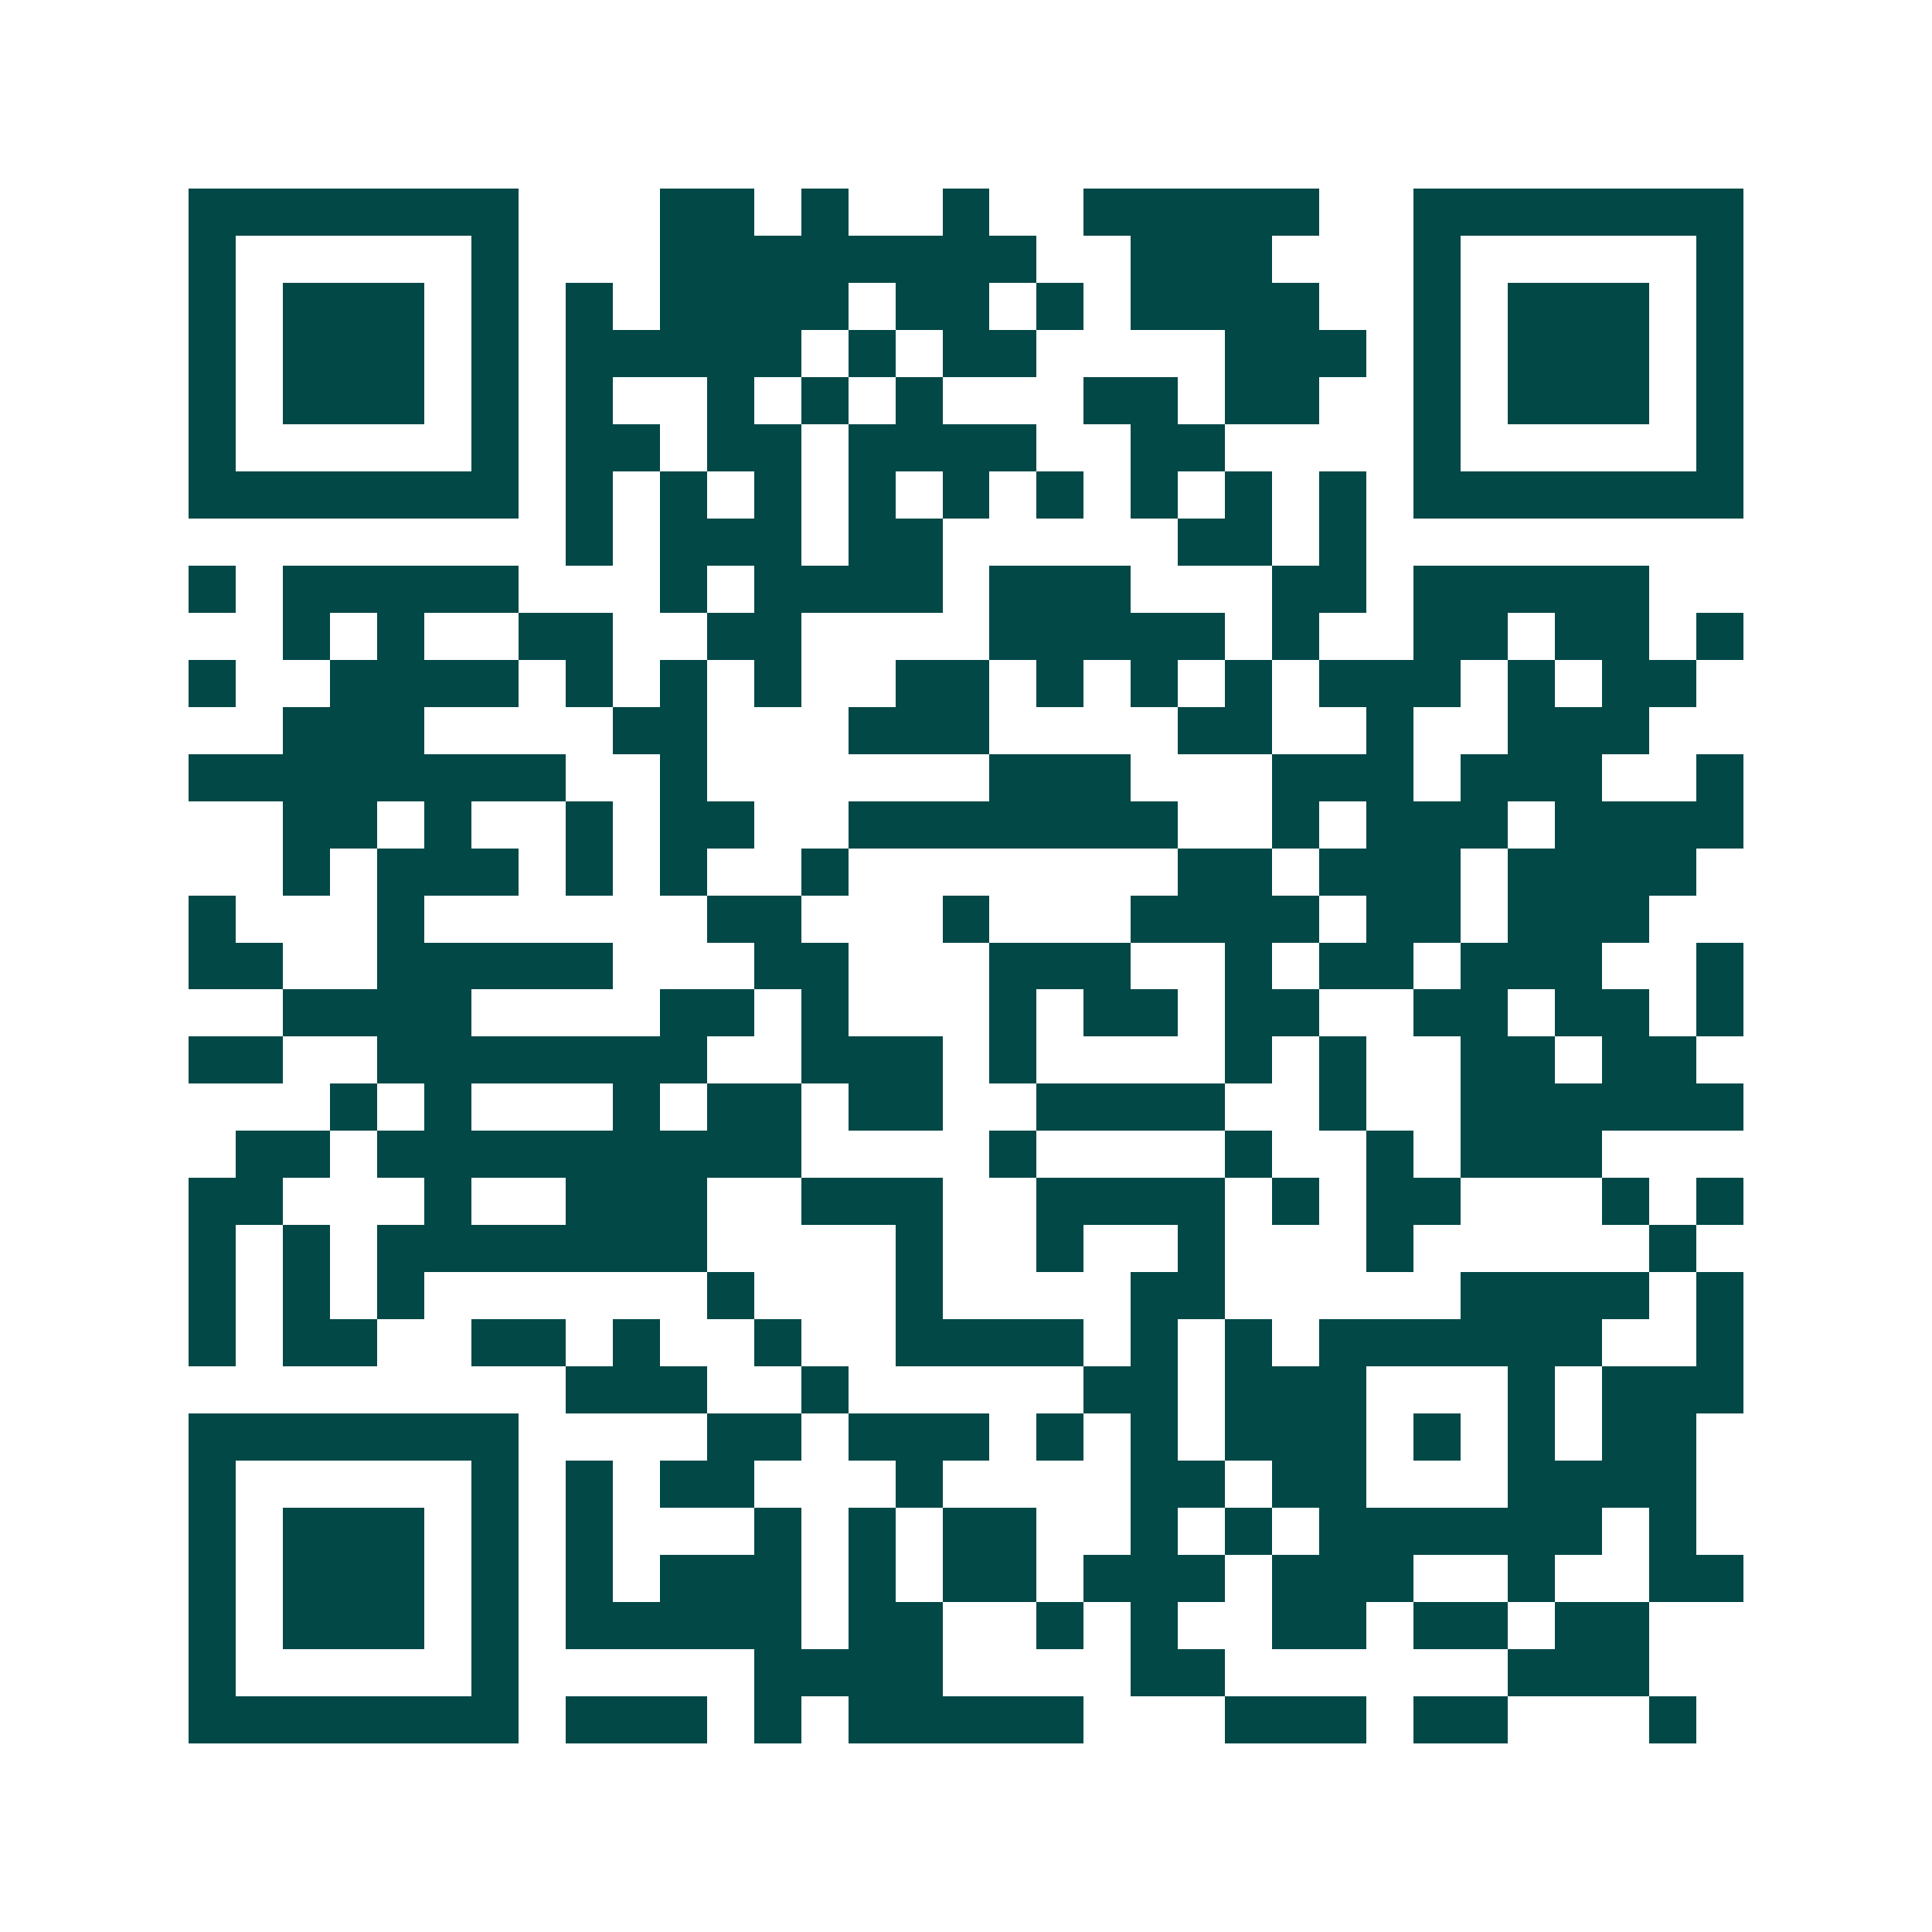 <svg xmlns="http://www.w3.org/2000/svg" width="200" height="200" viewBox="0 0 41 41" shape-rendering="crispEdges"><path fill="#ffffff" d="M0 0h41v41H0z"/><path stroke="#014847" d="M4 4.5h7m3 0h2m1 0h1m2 0h1m2 0h5m2 0h7M4 5.5h1m5 0h1m3 0h8m2 0h3m3 0h1m5 0h1M4 6.5h1m1 0h3m1 0h1m1 0h1m1 0h4m1 0h2m1 0h1m1 0h4m2 0h1m1 0h3m1 0h1M4 7.5h1m1 0h3m1 0h1m1 0h5m1 0h1m1 0h2m4 0h3m1 0h1m1 0h3m1 0h1M4 8.5h1m1 0h3m1 0h1m1 0h1m2 0h1m1 0h1m1 0h1m3 0h2m1 0h2m2 0h1m1 0h3m1 0h1M4 9.5h1m5 0h1m1 0h2m1 0h2m1 0h4m2 0h2m4 0h1m5 0h1M4 10.5h7m1 0h1m1 0h1m1 0h1m1 0h1m1 0h1m1 0h1m1 0h1m1 0h1m1 0h1m1 0h7M12 11.5h1m1 0h3m1 0h2m5 0h2m1 0h1M4 12.5h1m1 0h5m3 0h1m1 0h4m1 0h3m3 0h2m1 0h5M6 13.5h1m1 0h1m2 0h2m2 0h2m4 0h5m1 0h1m2 0h2m1 0h2m1 0h1M4 14.5h1m2 0h4m1 0h1m1 0h1m1 0h1m2 0h2m1 0h1m1 0h1m1 0h1m1 0h3m1 0h1m1 0h2M6 15.5h3m4 0h2m3 0h3m4 0h2m2 0h1m2 0h3M4 16.5h8m2 0h1m6 0h3m3 0h3m1 0h3m2 0h1M6 17.5h2m1 0h1m2 0h1m1 0h2m2 0h7m2 0h1m1 0h3m1 0h4M6 18.5h1m1 0h3m1 0h1m1 0h1m2 0h1m7 0h2m1 0h3m1 0h4M4 19.5h1m3 0h1m6 0h2m3 0h1m3 0h4m1 0h2m1 0h3M4 20.5h2m2 0h5m3 0h2m3 0h3m2 0h1m1 0h2m1 0h3m2 0h1M6 21.5h4m4 0h2m1 0h1m3 0h1m1 0h2m1 0h2m2 0h2m1 0h2m1 0h1M4 22.5h2m2 0h7m2 0h3m1 0h1m4 0h1m1 0h1m2 0h2m1 0h2M7 23.5h1m1 0h1m3 0h1m1 0h2m1 0h2m2 0h4m2 0h1m2 0h6M5 24.5h2m1 0h9m4 0h1m4 0h1m2 0h1m1 0h3M4 25.5h2m3 0h1m2 0h3m2 0h3m2 0h4m1 0h1m1 0h2m3 0h1m1 0h1M4 26.5h1m1 0h1m1 0h7m4 0h1m2 0h1m2 0h1m3 0h1m5 0h1M4 27.5h1m1 0h1m1 0h1m6 0h1m3 0h1m4 0h2m5 0h4m1 0h1M4 28.5h1m1 0h2m2 0h2m1 0h1m2 0h1m2 0h4m1 0h1m1 0h1m1 0h6m2 0h1M12 29.5h3m2 0h1m5 0h2m1 0h3m3 0h1m1 0h3M4 30.5h7m4 0h2m1 0h3m1 0h1m1 0h1m1 0h3m1 0h1m1 0h1m1 0h2M4 31.5h1m5 0h1m1 0h1m1 0h2m3 0h1m4 0h2m1 0h2m3 0h4M4 32.5h1m1 0h3m1 0h1m1 0h1m3 0h1m1 0h1m1 0h2m2 0h1m1 0h1m1 0h6m1 0h1M4 33.5h1m1 0h3m1 0h1m1 0h1m1 0h3m1 0h1m1 0h2m1 0h3m1 0h3m2 0h1m2 0h2M4 34.5h1m1 0h3m1 0h1m1 0h5m1 0h2m2 0h1m1 0h1m2 0h2m1 0h2m1 0h2M4 35.5h1m5 0h1m5 0h4m4 0h2m6 0h3M4 36.5h7m1 0h3m1 0h1m1 0h5m3 0h3m1 0h2m3 0h1"/></svg>
